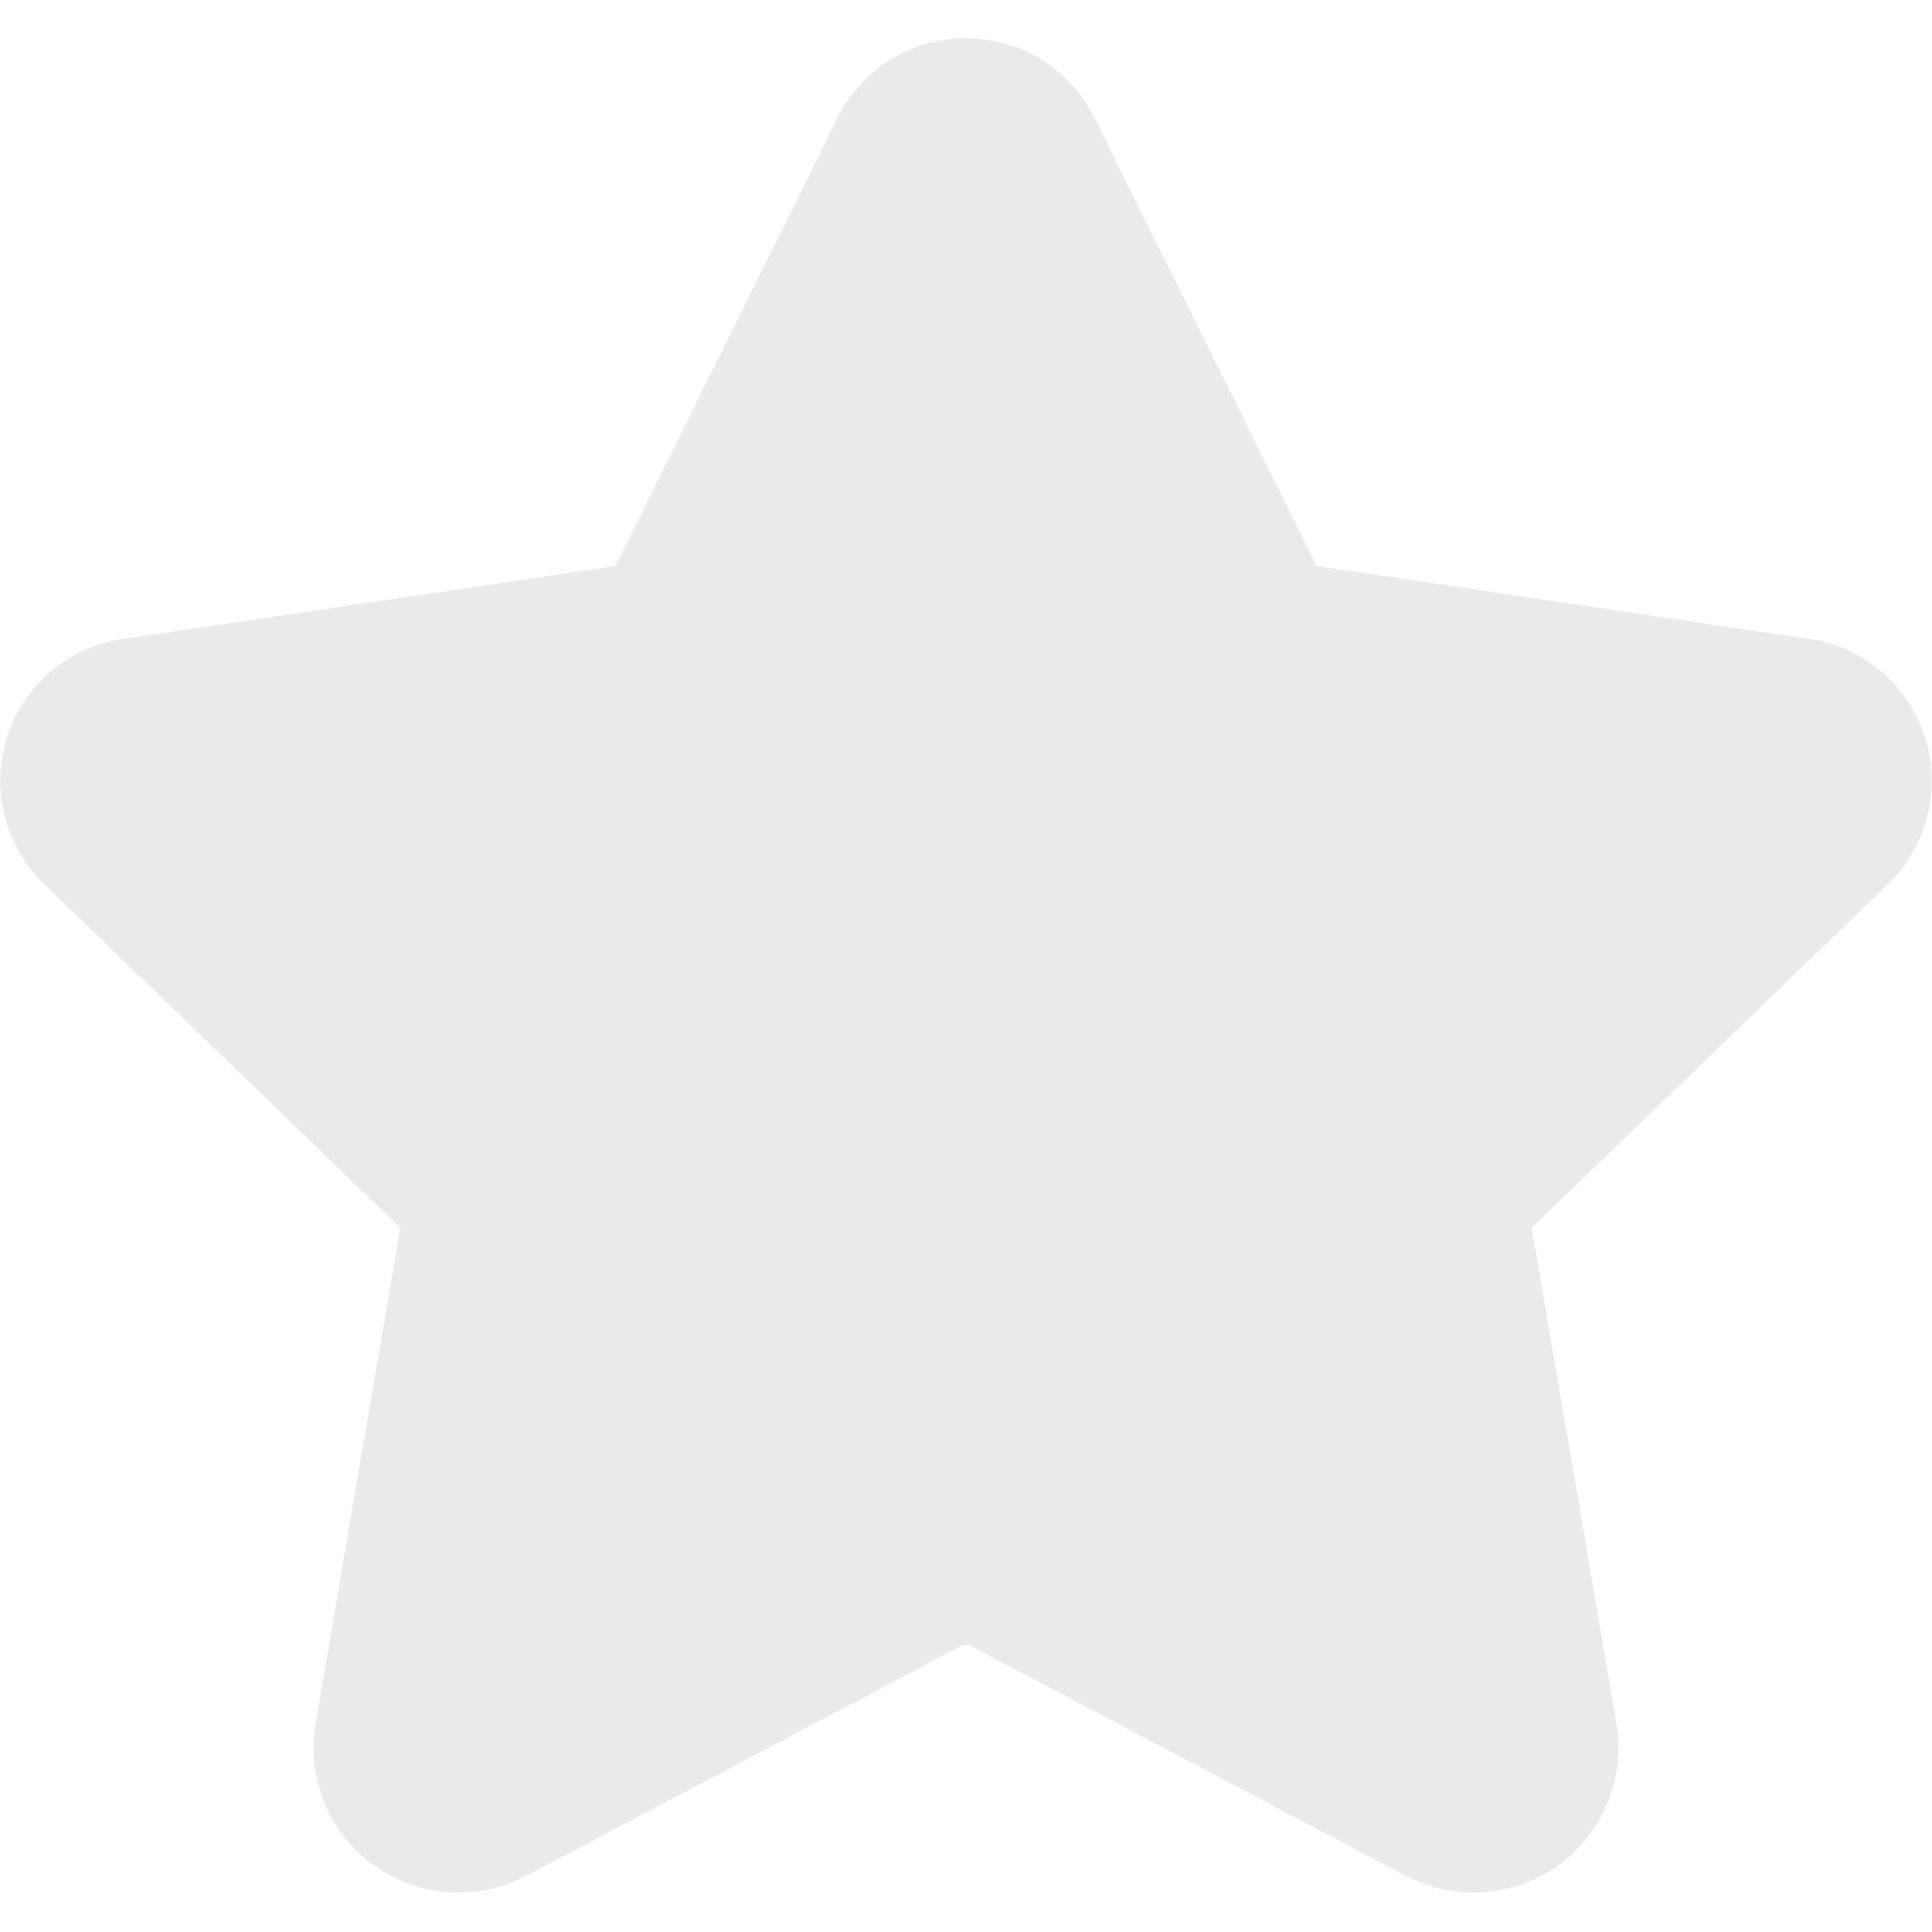 <svg width="18" height="18" viewBox="0 0 18 18" fill="none" xmlns="http://www.w3.org/2000/svg">
<path fill-rule="evenodd" clip-rule="evenodd" d="M9 0.356C8.745 0.356 8.495 0.429 8.28 0.566C8.068 0.702 7.898 0.895 7.791 1.122L5.75 5.243C5.746 5.251 5.742 5.259 5.738 5.268C5.737 5.27 5.736 5.272 5.734 5.273C5.732 5.274 5.73 5.275 5.728 5.275C5.72 5.276 5.712 5.277 5.704 5.278L1.21 5.944C0.962 5.968 0.725 6.061 0.526 6.213C0.321 6.371 0.166 6.584 0.079 6.828C-0.007 7.072 -0.021 7.335 0.039 7.587C0.099 7.837 0.23 8.065 0.417 8.243L3.707 11.417L3.714 11.424C3.719 11.428 3.722 11.434 3.724 11.44C3.726 11.446 3.727 11.453 3.726 11.459L3.725 11.463L2.941 16.051C2.898 16.3 2.925 16.556 3.02 16.79C3.115 17.024 3.274 17.227 3.479 17.376C3.683 17.524 3.925 17.612 4.178 17.629C4.429 17.647 4.681 17.593 4.903 17.475L4.905 17.475L8.954 15.335C8.969 15.328 8.984 15.325 9 15.325C9.016 15.325 9.032 15.328 9.046 15.335L13.095 17.475C13.319 17.593 13.571 17.647 13.823 17.629C14.075 17.612 14.317 17.524 14.522 17.376C14.726 17.227 14.885 17.024 14.98 16.79C15.075 16.556 15.102 16.301 15.059 16.052L15.059 16.051L14.275 11.463L14.274 11.459C14.273 11.453 14.274 11.446 14.276 11.44C14.278 11.434 14.281 11.428 14.286 11.424L14.294 11.417L17.584 8.243C17.77 8.065 17.901 7.837 17.961 7.587C18.021 7.335 18.007 7.072 17.921 6.828C17.834 6.584 17.679 6.371 17.474 6.213C17.275 6.061 17.038 5.968 16.79 5.944L12.296 5.278C12.288 5.277 12.28 5.276 12.272 5.275C12.27 5.275 12.268 5.274 12.266 5.273C12.264 5.272 12.263 5.27 12.262 5.268C12.258 5.259 12.255 5.251 12.251 5.243L10.209 1.122C10.102 0.895 9.932 0.702 9.72 0.566C9.505 0.429 9.255 0.356 9 0.356Z" fill="#EAEAEA"/>
</svg>
